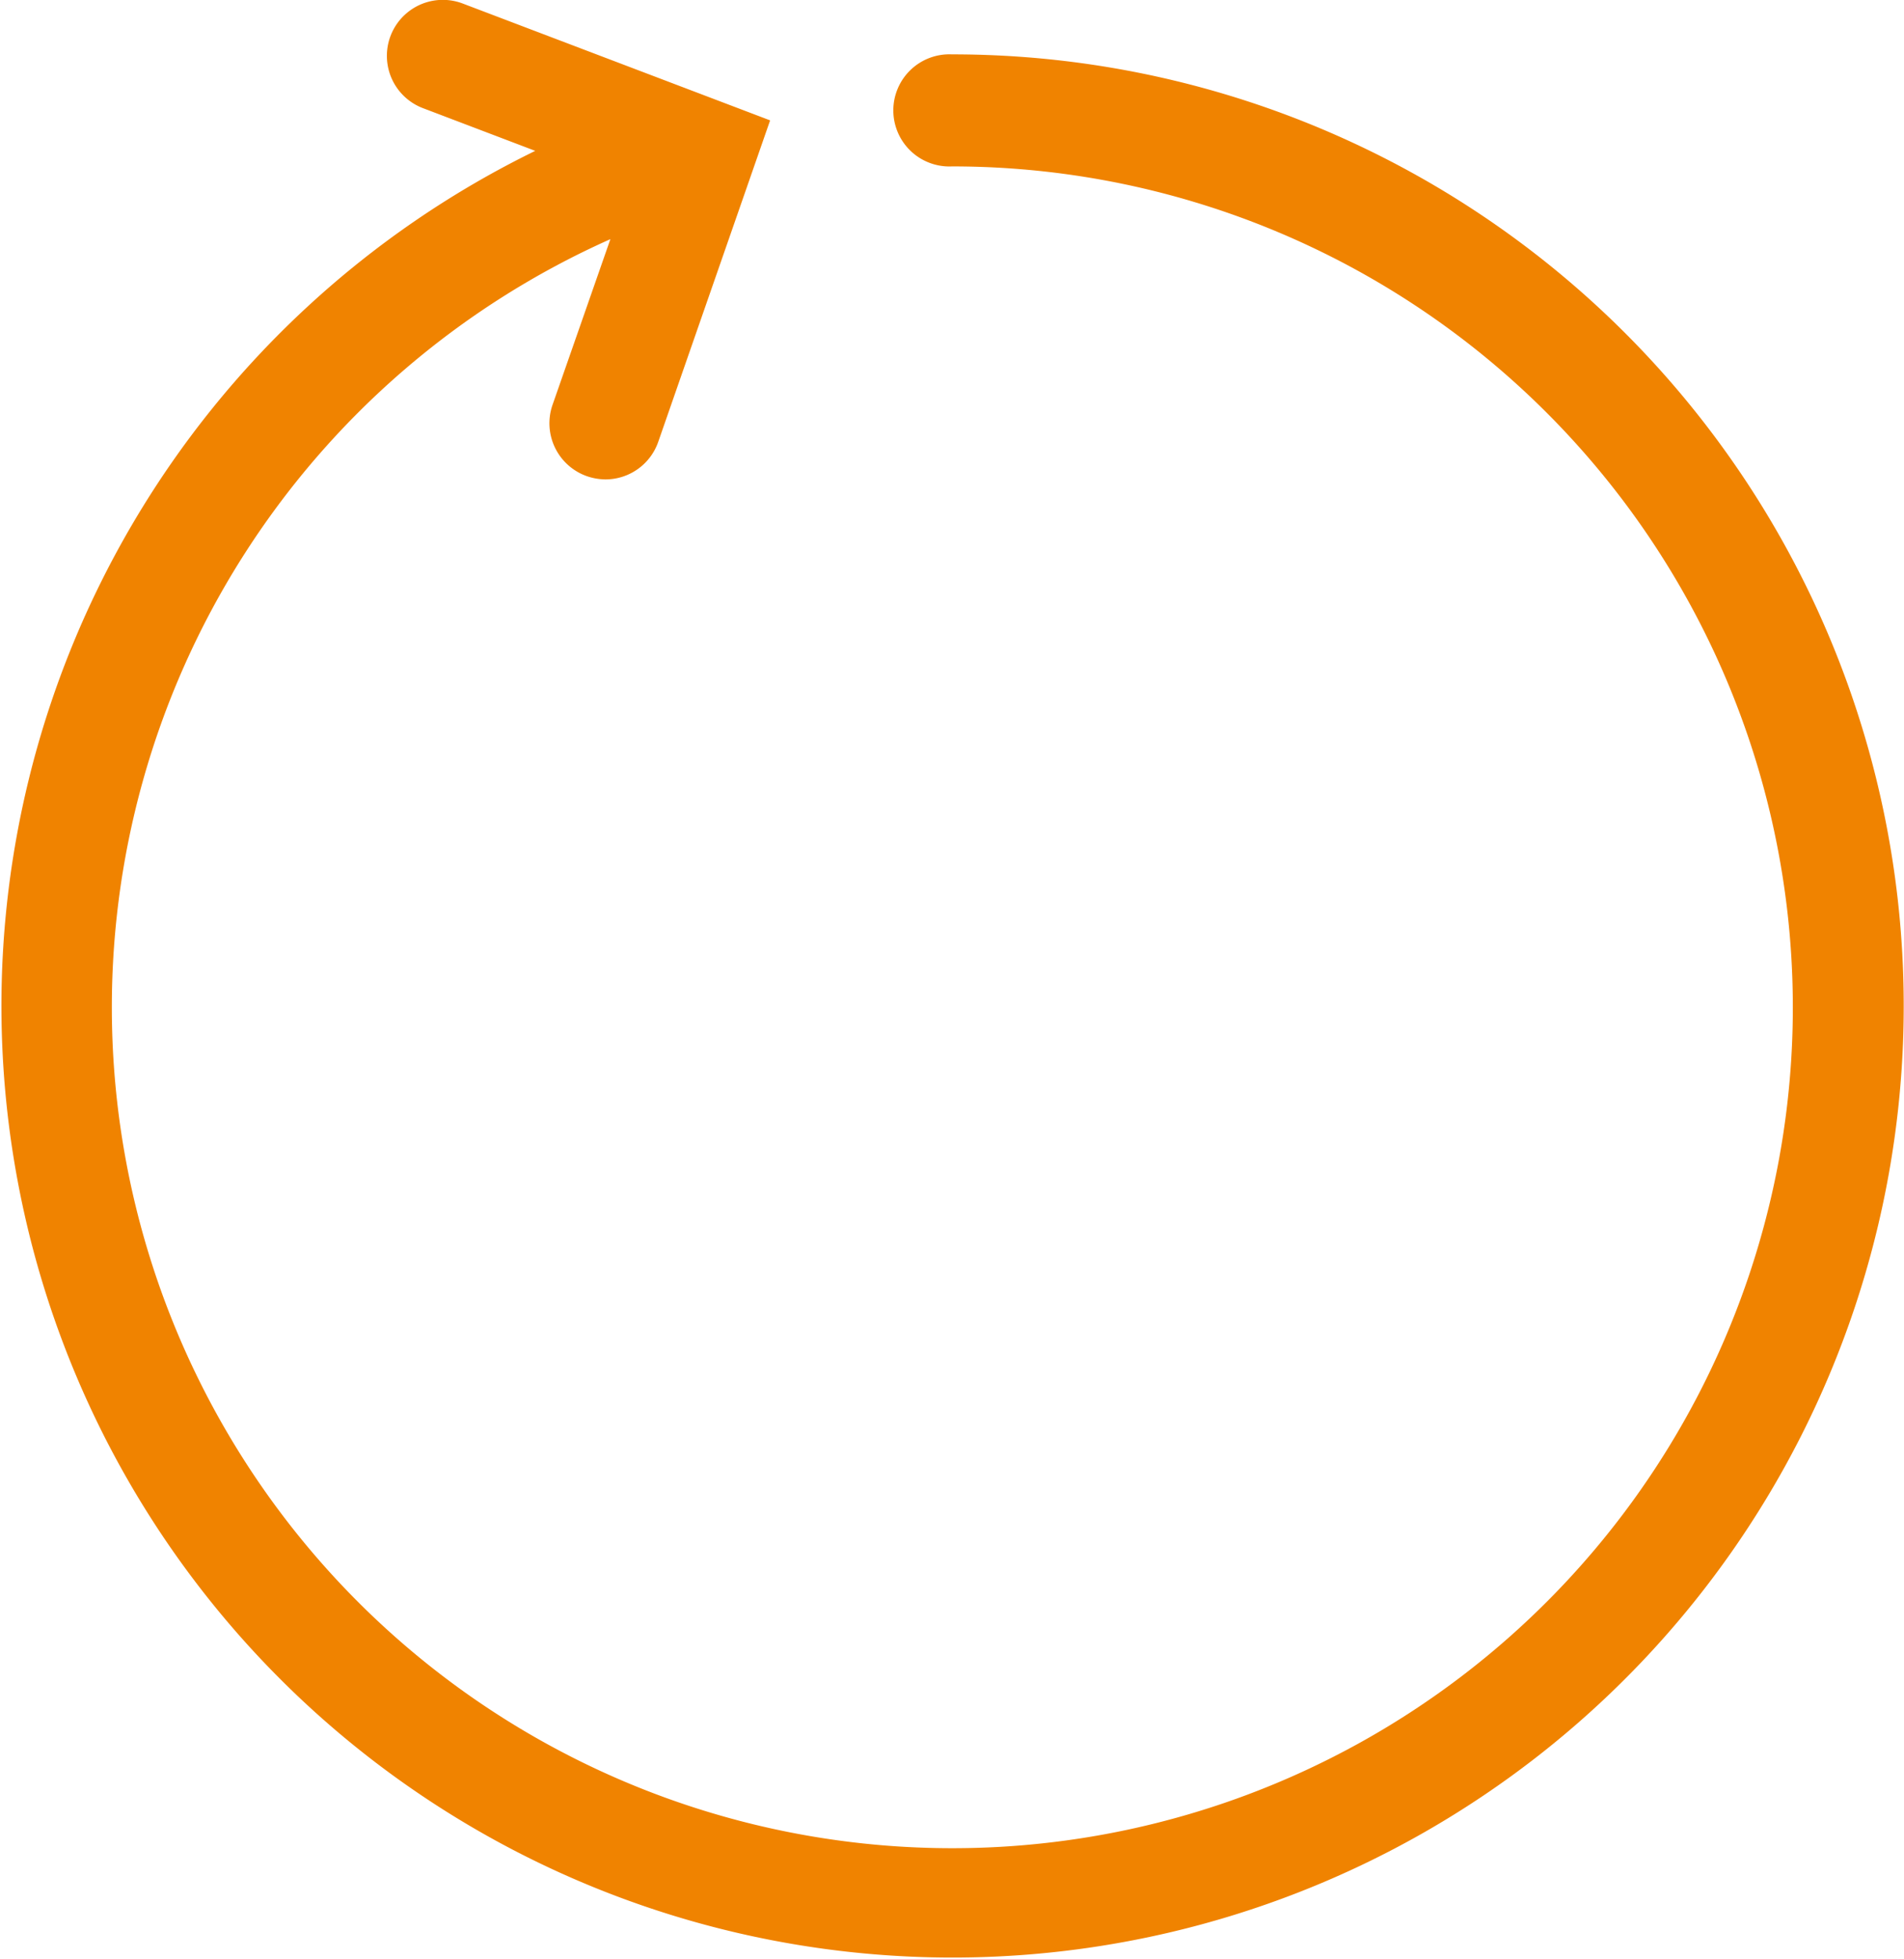 <svg xmlns="http://www.w3.org/2000/svg" width="15.556" height="16"><defs><clipPath id="a"><path fill="none" d="M0 0h15.556v16H0z" data-name="Rechteck 39"/></clipPath></defs><g clip-path="url(#a)" data-name="Gruppe 89"><path fill="#f08300" d="M7.778.444a.458.458 0 1 0 0 .915 6.867 6.867 0 1 1-2.791.594l-.473 1.354a.458.458 0 0 0 .282.582.479.479 0 0 0 .15.026.457.457 0 0 0 .432-.307L6.292.983 3.781.029a.457.457 0 1 0-.326.854l.918.349a7.771 7.771 0 1 0 3.4-.788" data-name="Pfad 51"/></g></svg>